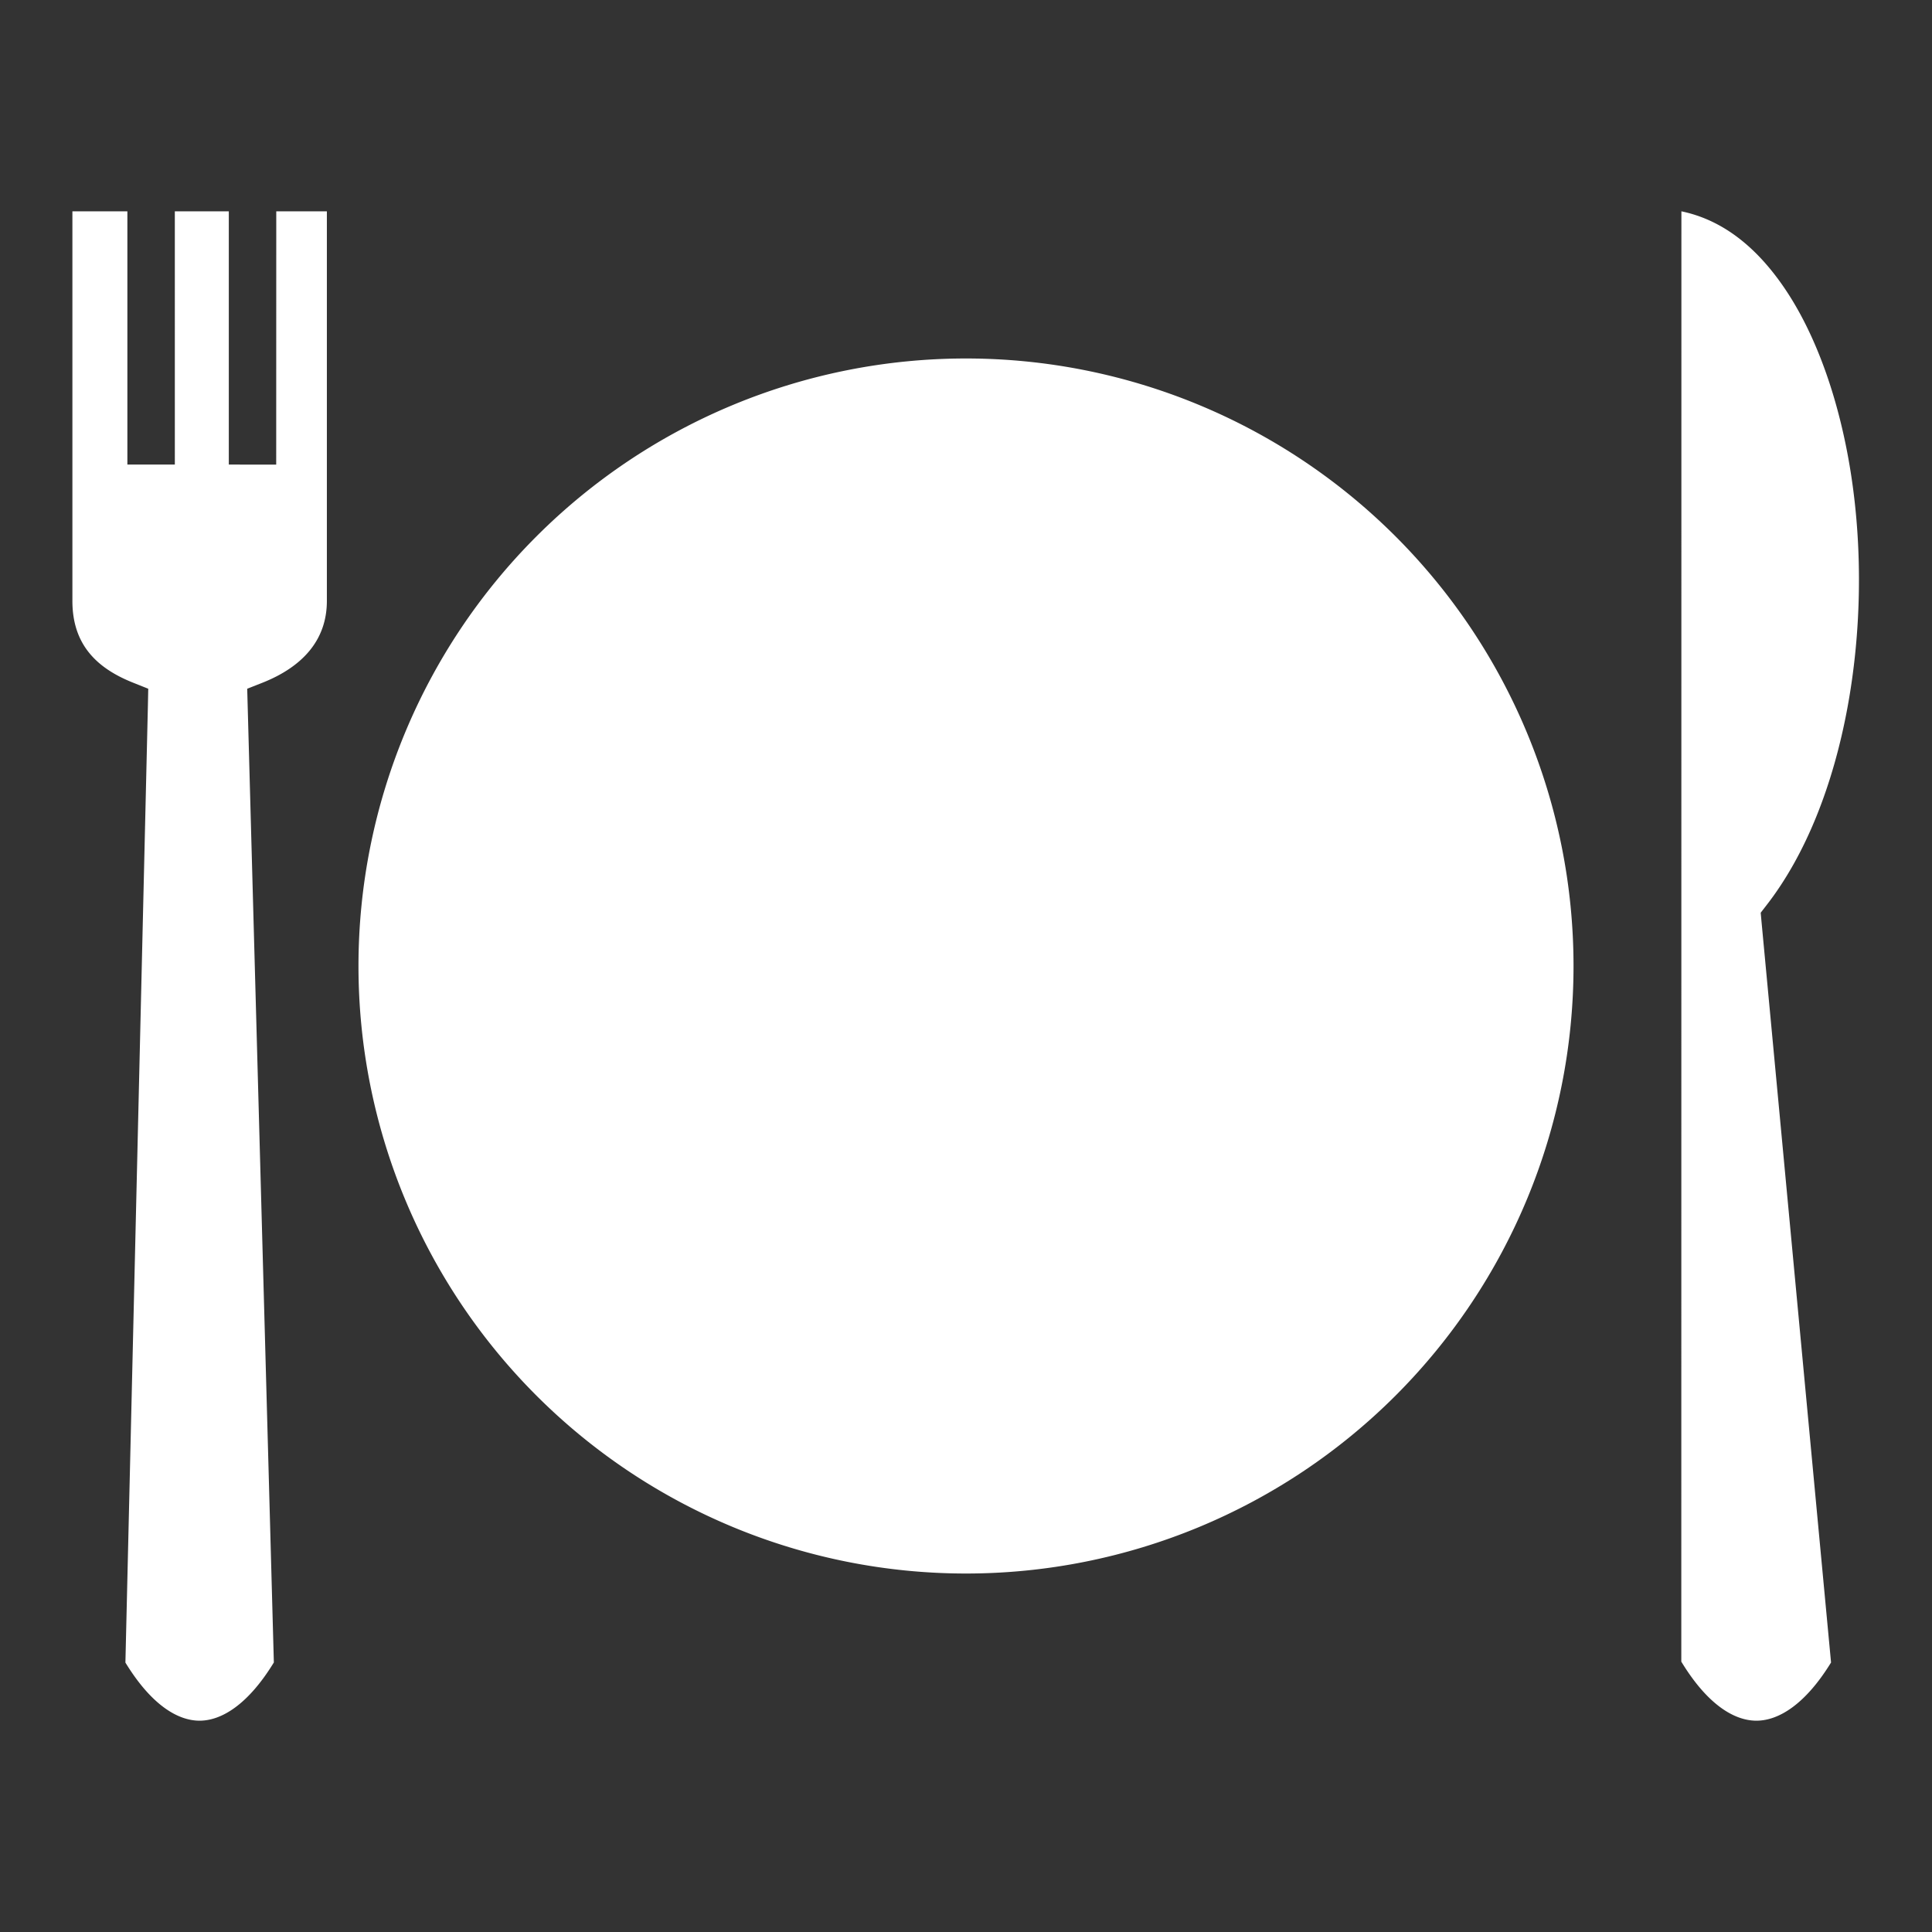 <svg xmlns="http://www.w3.org/2000/svg" viewBox="0 0 512 512" width="90" height="90"><rect x="0" y="0" width="512" height="512" fill="#333333" stroke="none"/><path d="M445.588 56l-.026 384.352c6.881 11.323 14 15.677 19.97 15.648 5.924-.028 12.967-4.434 19.714-15.418L466.82 244.27l-.215-2.391 1.475-1.906c21.174-27.169 28.573-74.108 22.533-113.81-3.02-19.852-9.342-37.82-18.195-50.522-7.424-10.652-16.28-17.447-26.828-19.641h-.002zm-372.375.004l-.016 67.127-12.56-.016V56.008H46.332l.002 67.11H33.756v-67.11h-14.57v103.228c-.001 11.417 6.23 17.748 16.04 21.662l4.06 1.622-.09 4.37-5.962 253.708C40.074 451.79 47.1 456.028 52.95 456s12.87-4.377 19.623-15.432l-6.941-253.644-.12-4.4 4.073-1.606c10.324-4.106 17.039-11.074 17.039-21.676V56.004h-13.41zM256 95a161 161 0 1 0 0 322 161 161 0 1 0 0-322z" fill="#fff"/></svg>